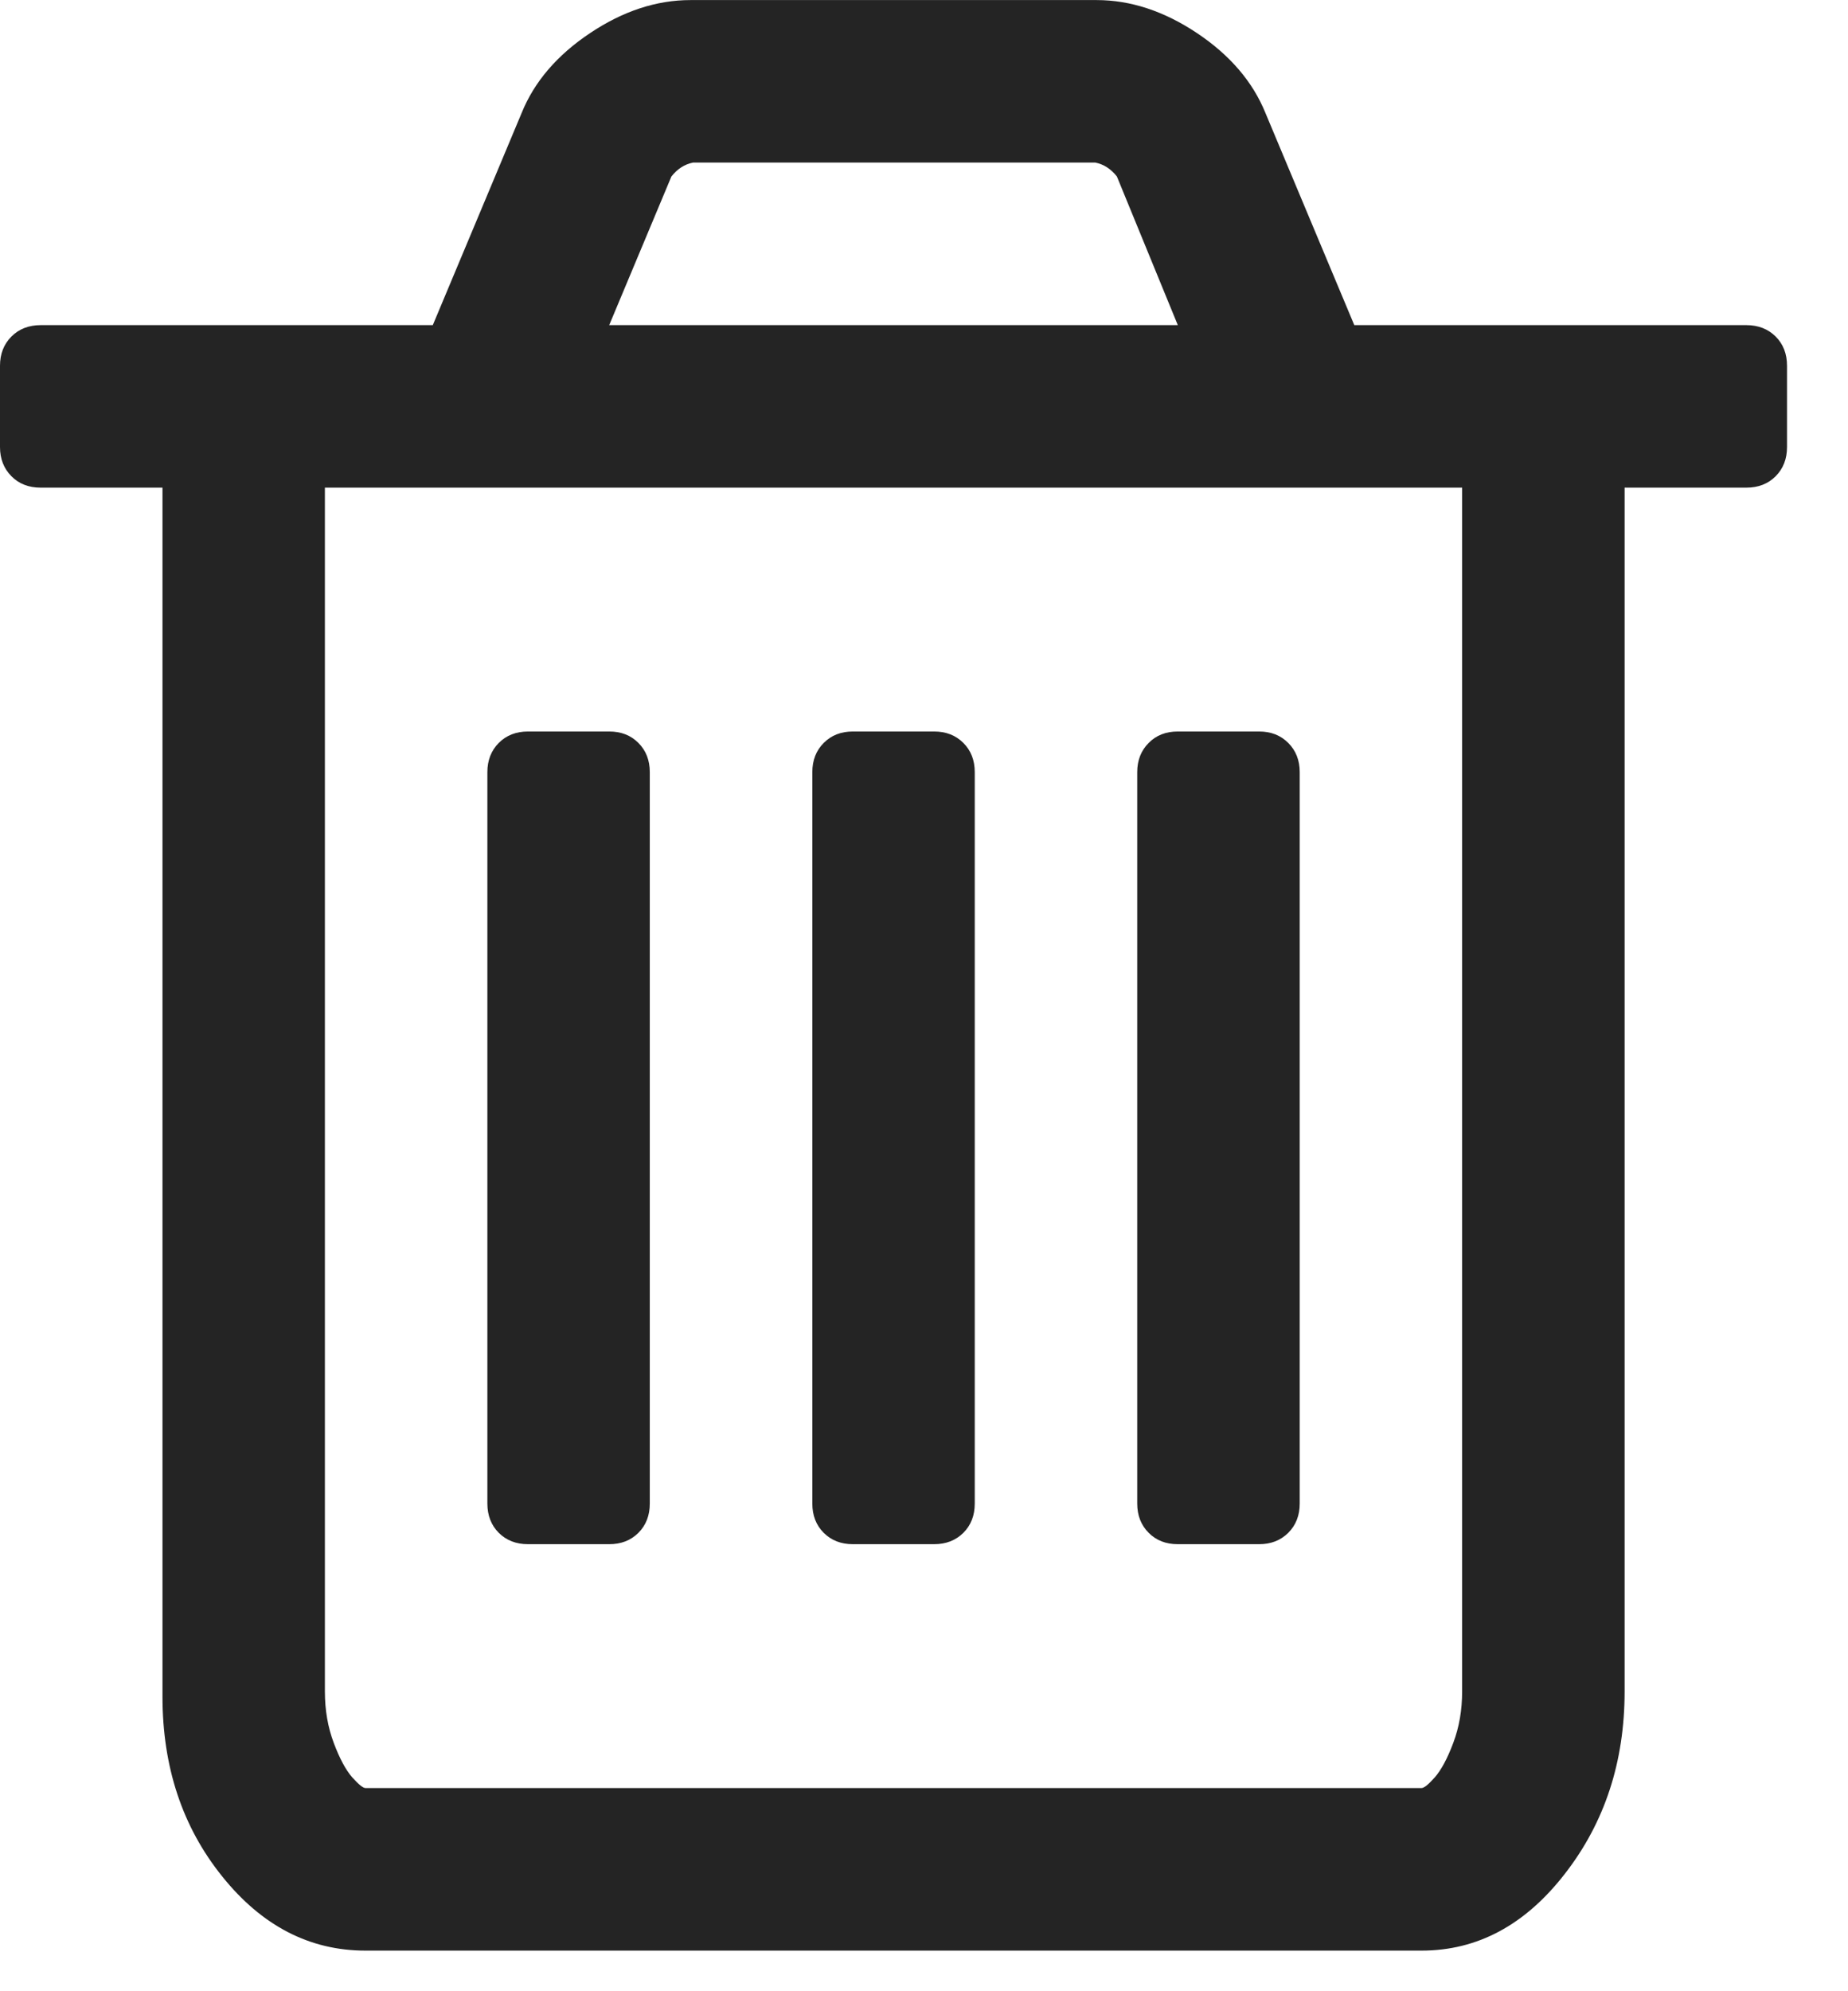 <?xml version="1.0" encoding="UTF-8" standalone="no"?>
<svg width="26px" height="28px" viewBox="0 0 26 28" version="1.1" xmlns="http://www.w3.org/2000/svg" xmlns:xlink="http://www.w3.org/1999/xlink">
    <!-- Generator: Sketch 42 (36781) - http://www.bohemiancoding.com/sketch -->
    <title>Page 1</title>
    <desc>Created with Sketch.</desc>
    <defs></defs>
    <g id="Page-1" stroke="none" stroke-width="1" fill="none" fill-rule="evenodd">
        <path d="M18.286,10.857 L18.286,21.143 C18.286,21.31 18.232,21.447 18.125,21.554 C18.017,21.661 17.881,21.714 17.714,21.714 L16.571,21.714 C16.404,21.714 16.267,21.661 16.161,21.554 C16.054,21.447 16,21.31 16,21.143 L16,10.857 C16,10.691 16.054,10.554 16.161,10.447 C16.267,10.339 16.404,10.286 16.571,10.286 L17.714,10.286 C17.881,10.286 18.017,10.339 18.125,10.447 C18.232,10.554 18.286,10.691 18.286,10.857 L18.286,10.857 Z M13.714,10.857 L13.714,21.143 C13.714,21.31 13.661,21.447 13.554,21.554 C13.446,21.661 13.309,21.714 13.142,21.714 L12,21.714 C11.833,21.714 11.696,21.661 11.589,21.554 C11.482,21.447 11.429,21.31 11.429,21.143 L11.429,10.857 C11.429,10.691 11.482,10.554 11.589,10.447 C11.696,10.339 11.833,10.286 12,10.286 L13.142,10.286 C13.309,10.286 13.446,10.339 13.554,10.447 C13.661,10.554 13.714,10.691 13.714,10.857 L13.714,10.857 Z M8.571,4.572 L16.571,4.572 L15.714,2.482 C15.631,2.376 15.529,2.31 15.411,2.286 L9.75,2.286 C9.631,2.31 9.529,2.376 9.446,2.482 L8.571,4.572 Z M9.142,10.857 L9.142,21.143 C9.142,21.31 9.089,21.447 8.982,21.554 C8.875,21.661 8.738,21.714 8.571,21.714 L7.429,21.714 C7.262,21.714 7.125,21.661 7.017,21.554 C6.911,21.447 6.857,21.31 6.857,21.143 L6.857,10.857 C6.857,10.691 6.911,10.554 7.017,10.447 C7.125,10.339 7.262,10.286 7.429,10.286 L8.571,10.286 C8.738,10.286 8.875,10.339 8.982,10.447 C9.089,10.554 9.142,10.691 9.142,10.857 L9.142,10.857 Z M20.571,23.786 L20.571,6.857 L4.571,6.857 L4.571,23.786 C4.571,24.048 4.613,24.289 4.696,24.509 C4.779,24.73 4.866,24.89 4.955,24.992 C5.045,25.092 5.107,25.143 5.142,25.143 L20,25.143 C20.036,25.143 20.098,25.092 20.187,24.992 C20.276,24.89 20.363,24.73 20.446,24.509 C20.529,24.289 20.571,24.048 20.571,23.786 L20.571,23.786 Z M25.142,5.143 L25.142,6.286 C25.142,6.453 25.089,6.589 24.982,6.697 C24.875,6.804 24.738,6.857 24.571,6.857 L22.857,6.857 L22.857,23.786 C22.857,24.774 22.577,25.628 22.017,26.348 C21.458,27.069 20.786,27.429 20,27.429 L5.142,27.429 C4.357,27.429 3.684,27.081 3.125,26.384 C2.565,25.688 2.286,24.845 2.286,23.857 L2.286,6.857 L0.571,6.857 C0.404,6.857 0.267,6.804 0.161,6.697 C0.054,6.589 0,6.453 0,6.286 L0,5.143 C0,4.976 0.054,4.839 0.161,4.732 C0.267,4.626 0.404,4.572 0.571,4.572 L6.089,4.572 L7.339,1.589 C7.517,1.149 7.839,0.774 8.304,0.464 C8.767,0.155 9.238,0.001 9.714,0.001 L15.429,0.001 C15.904,0.001 16.375,0.155 16.839,0.464 C17.304,0.774 17.625,1.149 17.804,1.589 L19.054,4.572 L24.571,4.572 C24.738,4.572 24.875,4.626 24.982,4.732 C25.089,4.839 25.142,4.976 25.142,5.143 L25.142,5.143 Z" fill="#242424"></path>
    </g>
</svg>